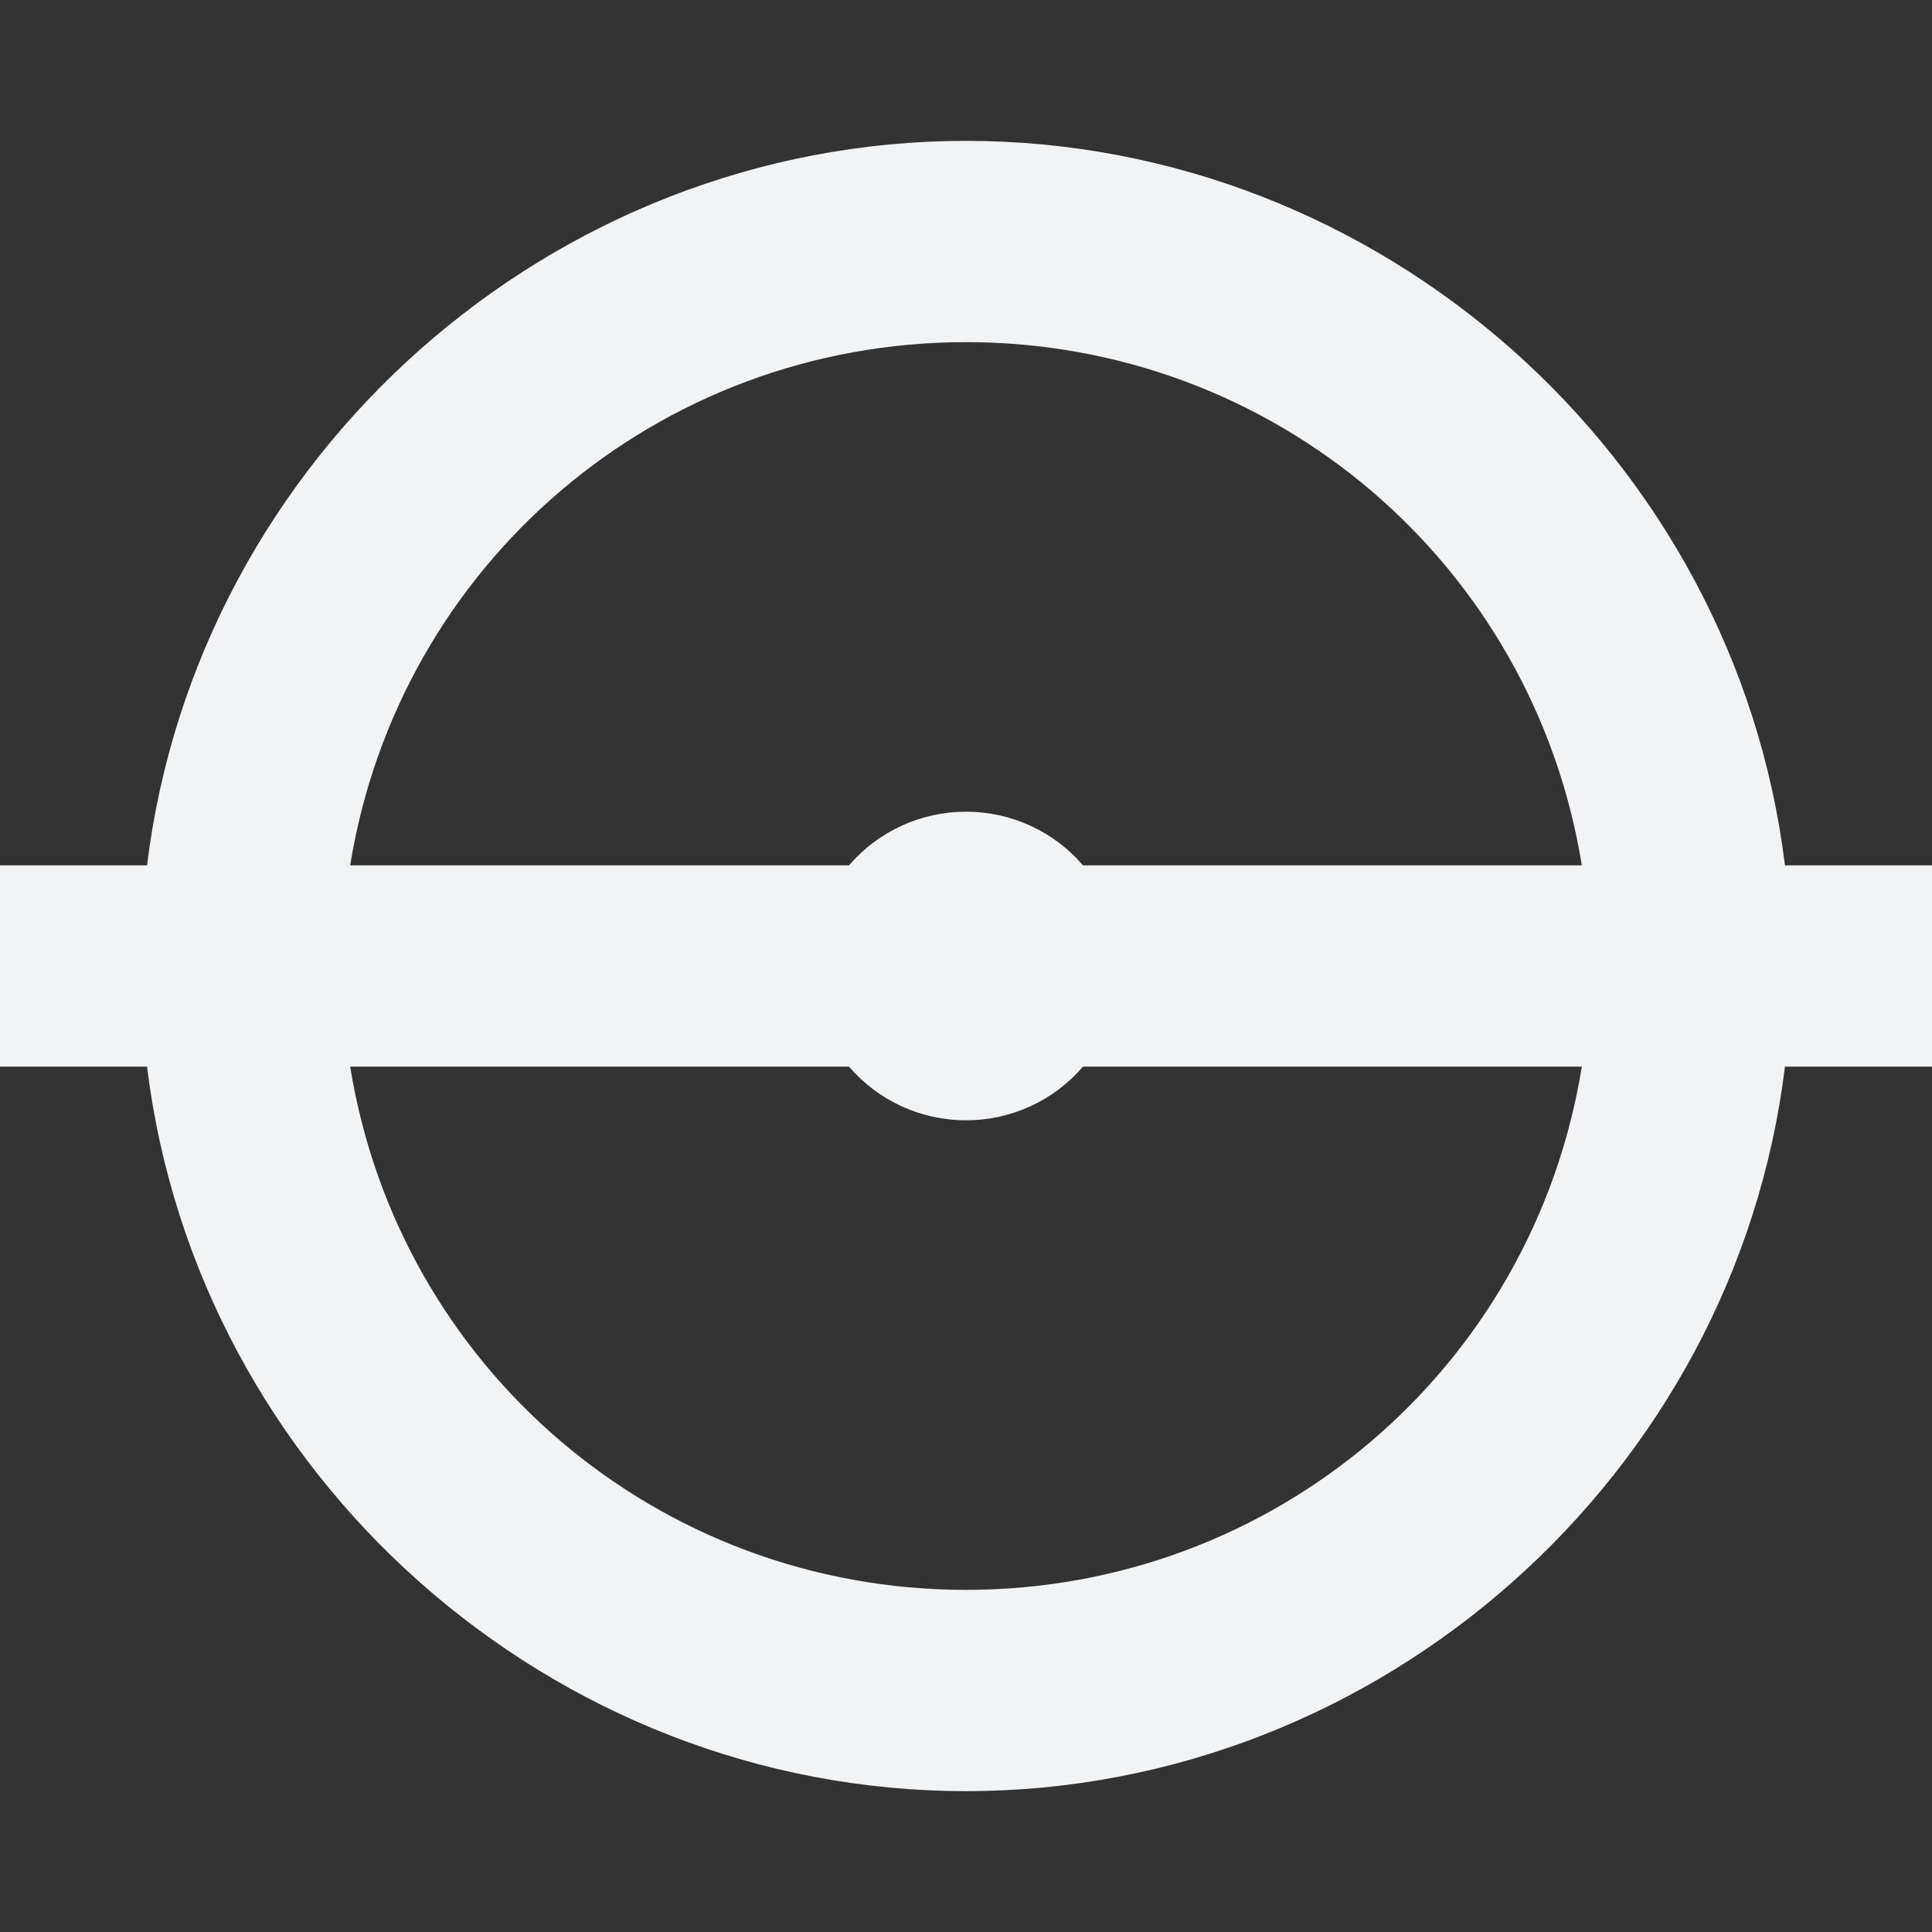 <svg width="56" height="56" viewBox="0 0 56 56" fill="none" xmlns="http://www.w3.org/2000/svg">
<rect x="0" y="0" width="56" height="56" fill="#333333" stroke="none"/>
<path d="M51.738 25.083C50.287 13.238 40.028 4.083 28 4.083C15.972 4.083 5.713 13.238 4.262 25.083H0V30.917H4.262C5.713 42.762 15.972 51.917 28 51.917C40.028 51.917 50.287 42.762 51.738 30.917H56V25.083H51.738ZM28 46.083C19.052 46.083 11.558 39.636 10.15 30.917H24.609C25.453 31.901 26.686 32.472 28 32.472C29.314 32.472 30.547 31.901 31.391 30.917H45.85C44.442 39.636 36.948 46.083 28 46.083ZM31.391 25.083C30.547 24.099 29.314 23.528 28 23.528C26.686 23.528 25.453 24.099 24.609 25.083H10.15C11.558 16.364 19.052 9.917 28 9.917C36.948 9.917 44.442 16.364 45.85 25.083H31.391Z" fill="#F1F3F5"/>
</svg>

